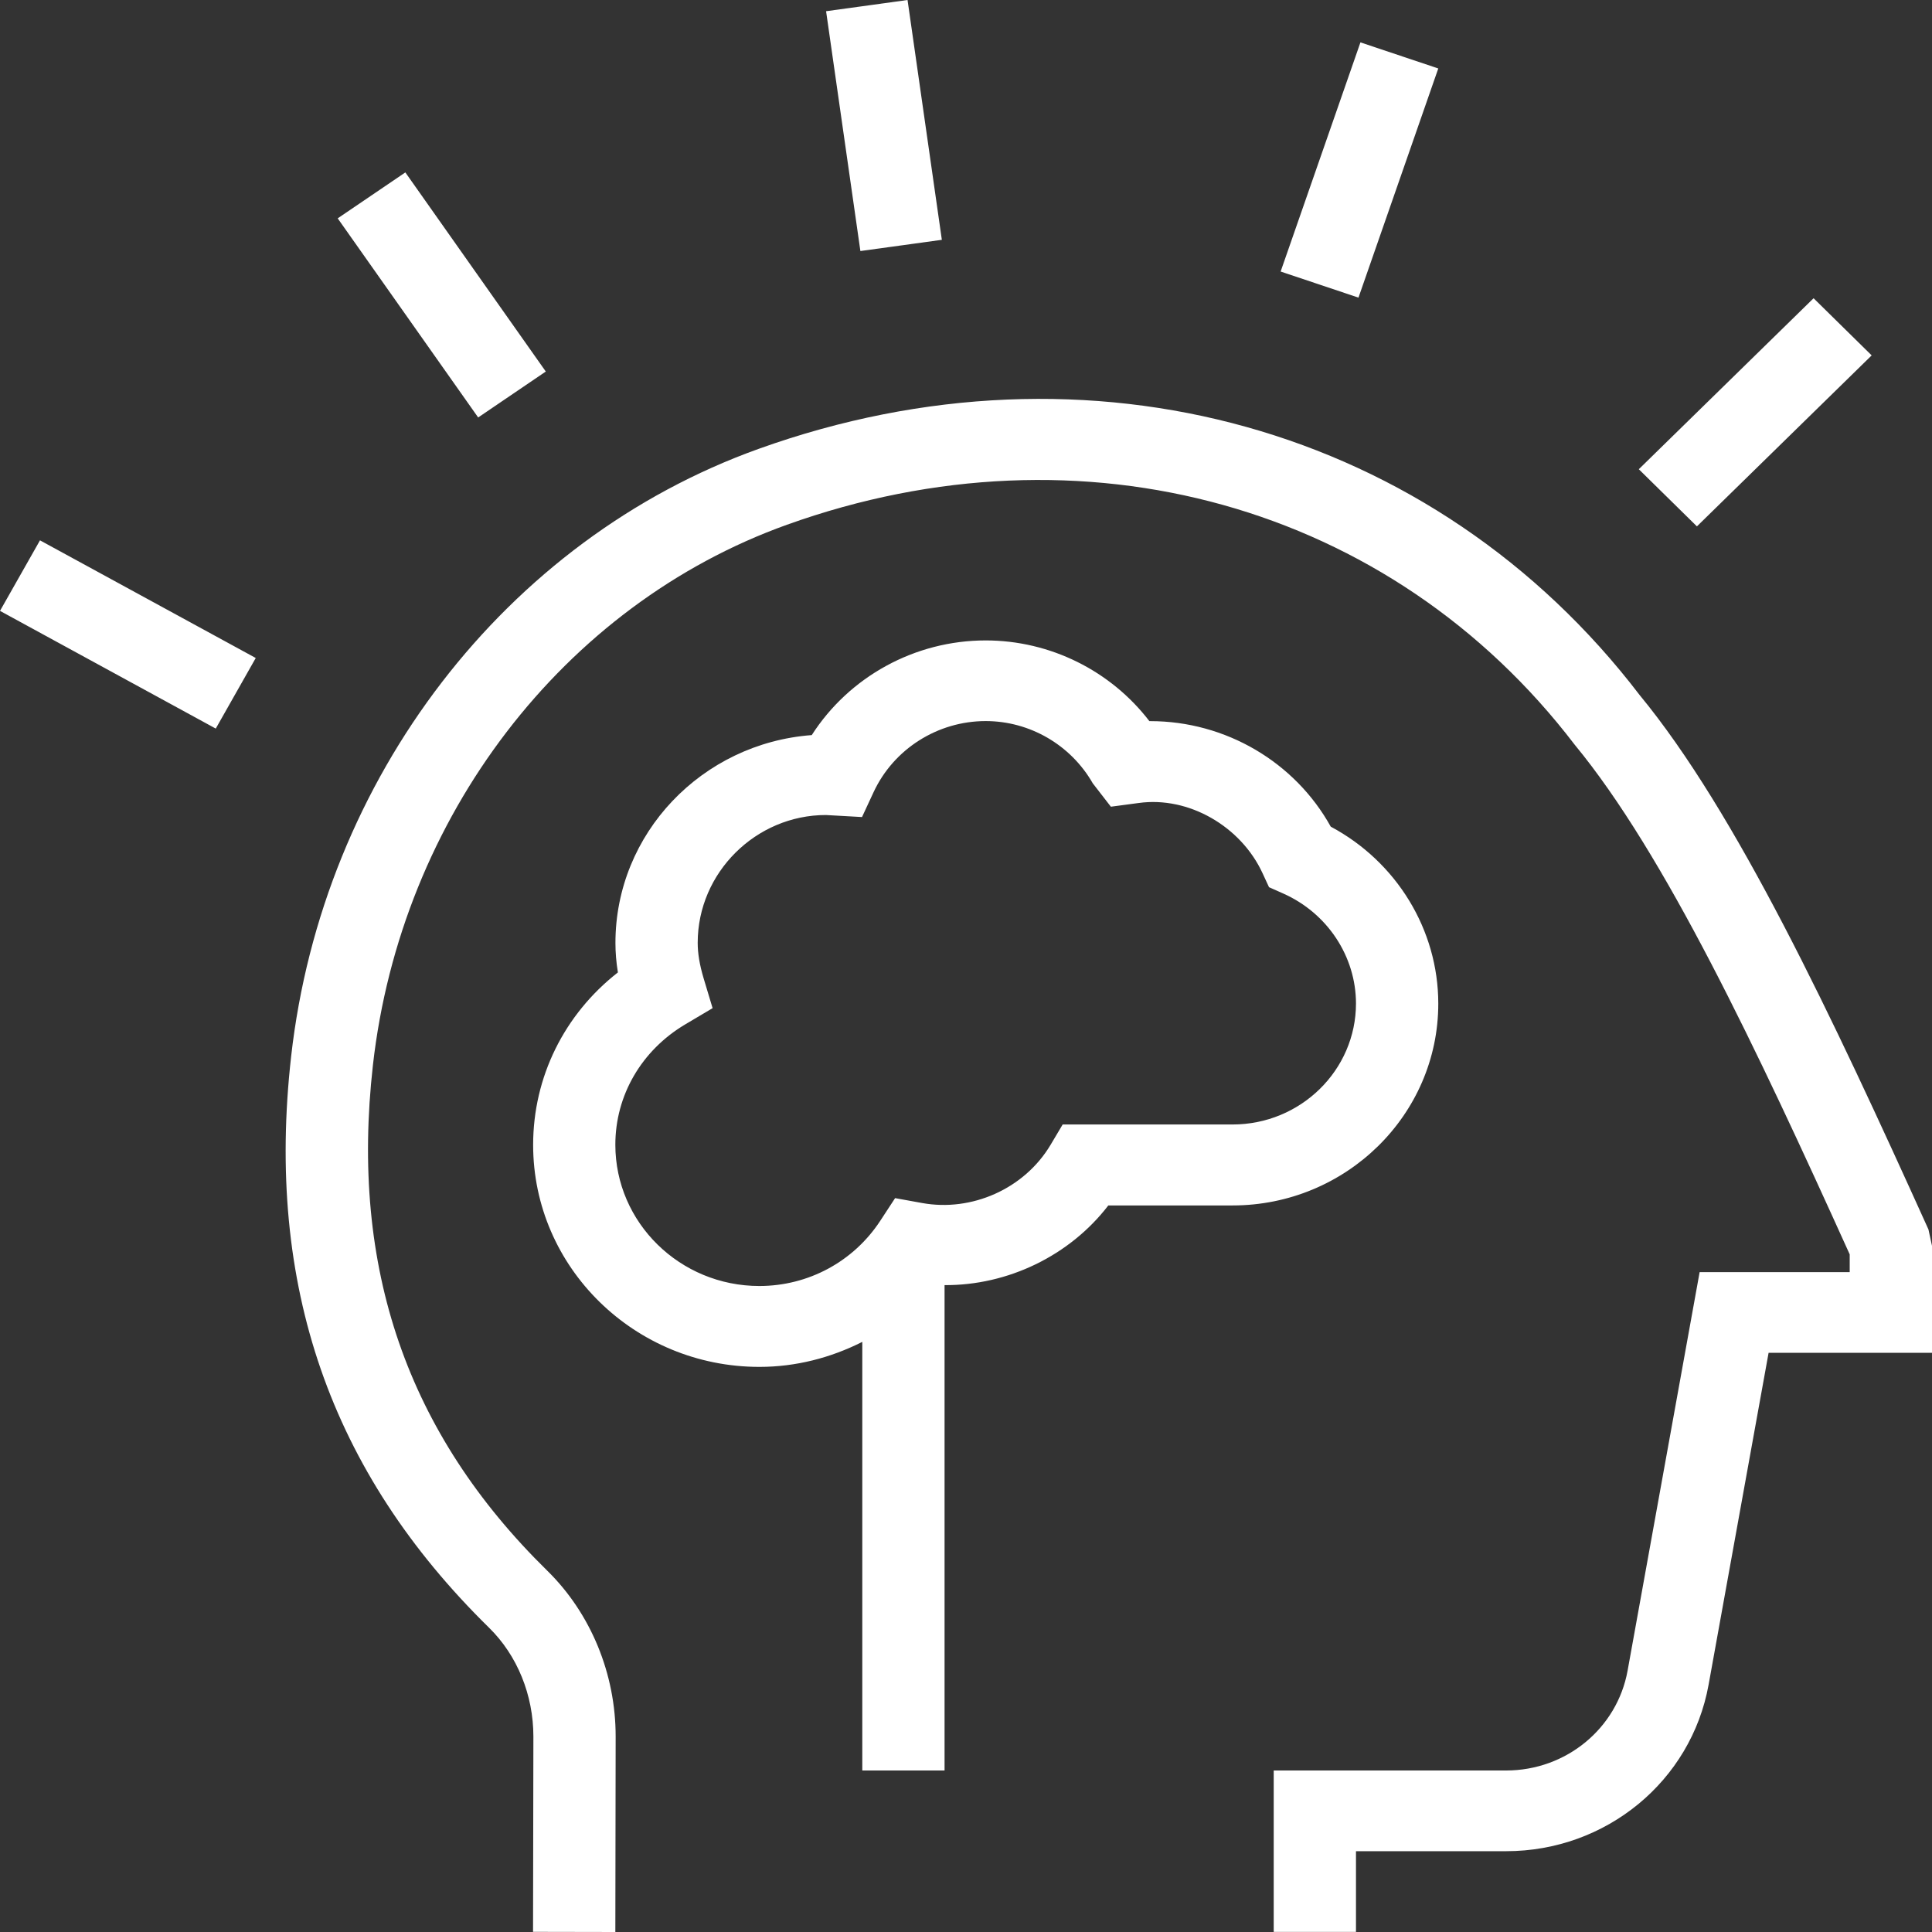 <svg width="62" height="62" viewBox="0 0 62 62" fill="none" xmlns="http://www.w3.org/2000/svg">
<rect x="0" y="0" width="62" height="62" fill="#333333" stroke="none"/>
<path d="M62 39.979V43.414H56.756L54.831 54.063C54.271 57.161 51.538 59.407 48.332 59.407H43.515V61.997H40.875V56.817H48.332C50.257 56.817 51.897 55.467 52.232 53.61L54.543 40.824H59.359V40.254C56.357 33.62 53.42 27.398 50.534 23.899C44.648 16.192 34.738 13.436 25.253 16.84C18.081 19.412 12.865 26.222 11.967 34.185C11.233 40.692 13.066 45.997 17.563 50.406C18.96 51.776 19.76 53.719 19.757 55.731L19.747 62L17.106 61.995L17.117 55.729C17.117 54.397 16.602 53.126 15.696 52.237C10.594 47.235 8.516 41.238 9.343 33.9C10.349 24.966 16.237 17.314 24.344 14.405C34.952 10.597 46.045 13.7 52.618 22.305C55.713 26.059 58.77 32.561 61.886 39.454L62 39.979ZM30.225 7.696L29.124 0L26.51 0.36L27.611 8.056L30.225 7.696ZM17.515 11.923L13.008 5.533L10.837 7.007L15.345 13.397L17.515 11.923ZM0 19.604L6.924 23.381L8.207 21.116L1.283 17.34L0 19.604ZM46.156 2.197L43.658 1.36L41.097 8.714L43.595 9.551L46.156 2.197ZM60.064 11.405L58.2 9.571L52.591 15.058L54.456 16.892L60.064 11.405ZM39.554 38.684H35.567C34.328 40.298 32.34 41.254 30.312 41.241V56.817H27.672V43.062C26.663 43.572 25.543 43.865 24.371 43.865C20.365 43.865 17.109 40.671 17.109 36.742C17.109 34.56 18.11 32.55 19.829 31.206C19.776 30.882 19.75 30.566 19.75 30.261C19.75 26.743 22.53 23.852 26.05 23.59C27.249 21.72 29.354 20.552 31.632 20.552C33.703 20.552 35.646 21.526 36.885 23.142H36.914C39.333 23.142 41.556 24.456 42.705 26.528C44.817 27.655 46.156 29.836 46.156 32.208C46.156 35.778 43.193 38.684 39.554 38.684ZM43.515 32.208C43.515 30.691 42.596 29.302 41.178 28.673L40.724 28.471L40.518 28.025C39.824 26.517 38.144 25.546 36.541 25.769L35.649 25.888L35.068 25.137C34.363 23.904 33.045 23.14 31.632 23.14C30.09 23.14 28.677 24.036 28.033 25.424L27.663 26.22L26.504 26.155C24.265 26.155 22.39 27.997 22.39 30.255C22.39 30.6 22.451 30.96 22.58 31.395L22.868 32.353L21.994 32.871C20.587 33.706 19.747 35.151 19.747 36.736C19.747 39.236 21.82 41.269 24.368 41.269C25.939 41.269 27.389 40.487 28.247 39.179L28.725 38.449L29.596 38.607C31.17 38.892 32.868 38.164 33.719 36.731L34.102 36.086H39.554C41.738 36.086 43.515 34.343 43.515 32.201V32.208Z" fill="white"/>
</svg>
